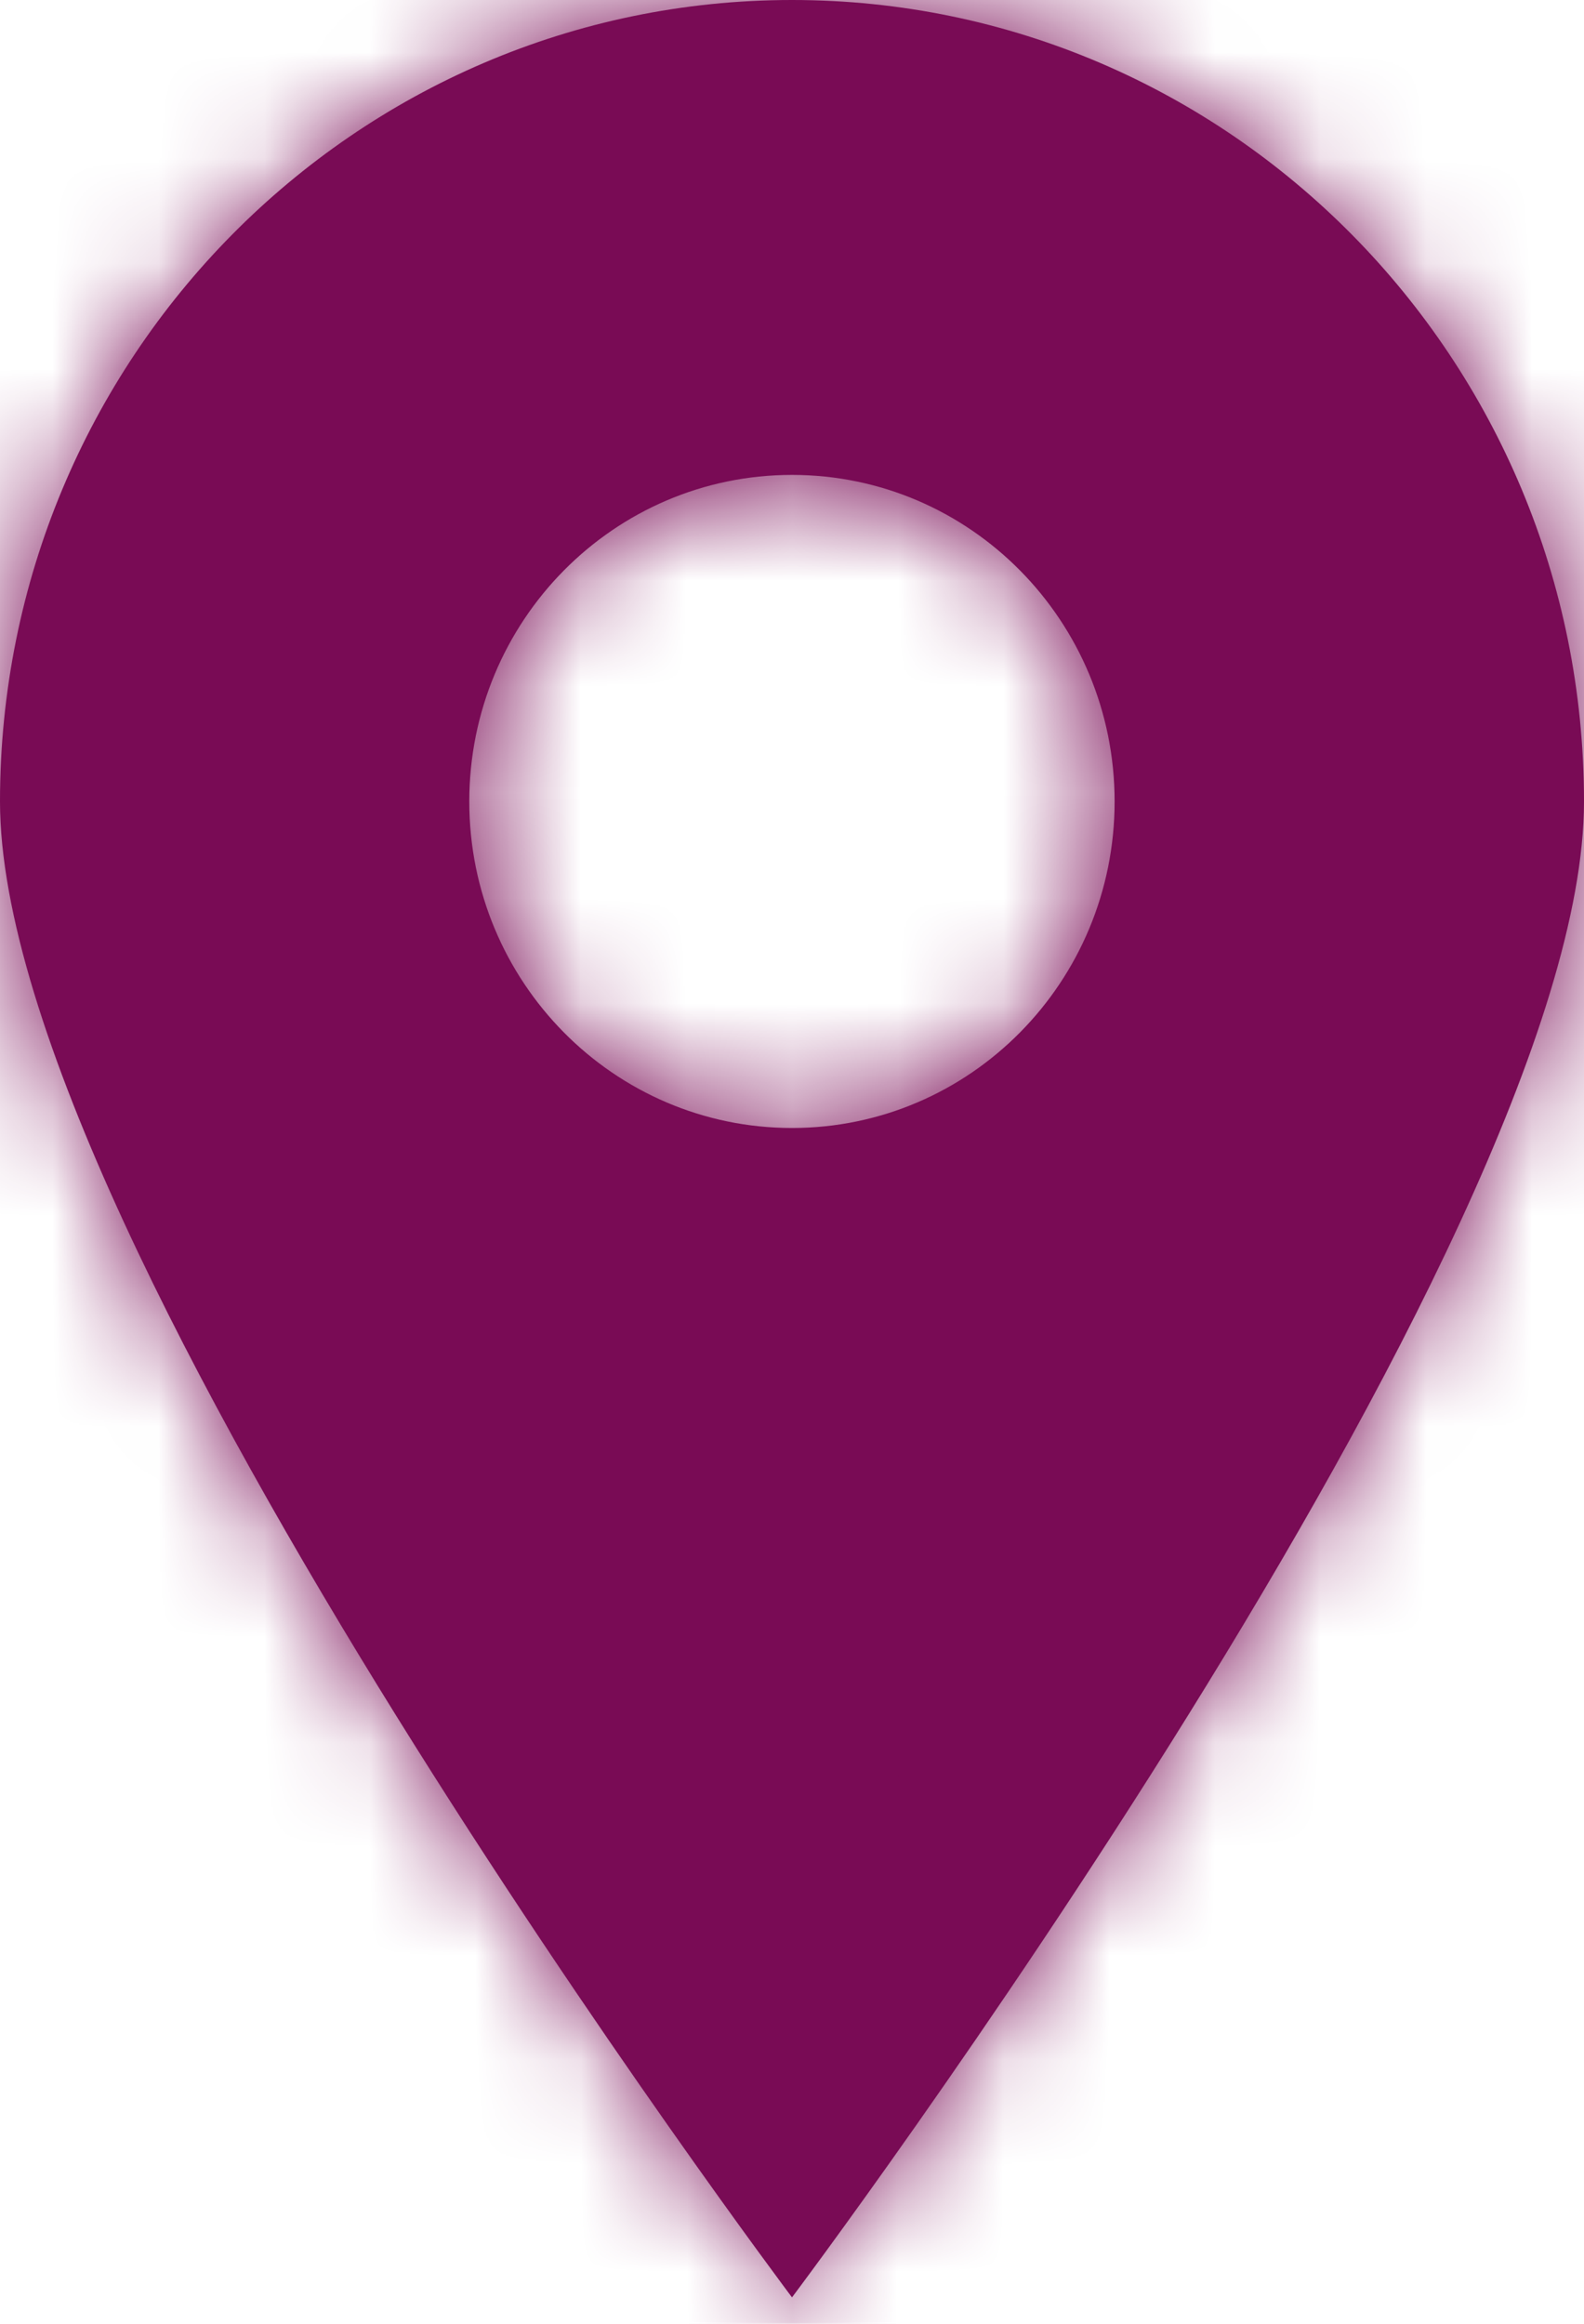<?xml version="1.0" encoding="UTF-8"?> <svg xmlns="http://www.w3.org/2000/svg" width="15" height="22" viewBox="0 0 15 22" fill="none"> <mask id="path-1-inside-1_1_69" fill="white"> <path fill-rule="evenodd" clip-rule="evenodd" d="M7.5 21.75C7.5 21.75 15 11.778 15 7.588C15 3.397 11.642 0 7.5 0C3.358 0 0 3.397 0 7.588C0 11.778 7.5 21.75 7.5 21.75ZM7.5 10.679C9.187 10.679 10.555 9.295 10.555 7.588C10.555 5.88 9.187 4.496 7.5 4.496C5.812 4.496 4.444 5.88 4.444 7.588C4.444 9.295 5.812 10.679 7.5 10.679Z"></path> </mask> <path fill-rule="evenodd" clip-rule="evenodd" d="M7.5 21.75C7.5 21.75 15 11.778 15 7.588C15 3.397 11.642 0 7.5 0C3.358 0 0 3.397 0 7.588C0 11.778 7.5 21.75 7.5 21.75ZM7.5 10.679C9.187 10.679 10.555 9.295 10.555 7.588C10.555 5.88 9.187 4.496 7.5 4.496C5.812 4.496 4.444 5.88 4.444 7.588C4.444 9.295 5.812 10.679 7.5 10.679Z" fill="#790B55"></path> <path d="M7.5 21.75L5.902 22.952L7.5 25.077L9.098 22.952L7.5 21.75ZM13 7.588C13 8.169 12.701 9.237 12.012 10.73C11.357 12.149 10.467 13.711 9.551 15.184C8.64 16.651 7.724 17.996 7.036 18.976C6.692 19.465 6.406 19.861 6.207 20.134C6.108 20.27 6.03 20.375 5.978 20.445C5.952 20.481 5.932 20.507 5.919 20.524C5.913 20.533 5.908 20.539 5.905 20.543C5.904 20.545 5.903 20.547 5.902 20.547C5.902 20.548 5.902 20.548 5.901 20.548C5.901 20.548 5.901 20.548 5.901 20.548C5.902 20.548 5.902 20.548 7.5 21.75C9.098 22.952 9.099 22.952 9.099 22.952C9.099 22.952 9.099 22.951 9.099 22.951C9.1 22.951 9.1 22.95 9.101 22.949C9.102 22.947 9.104 22.945 9.106 22.942C9.11 22.937 9.116 22.929 9.124 22.918C9.139 22.898 9.162 22.867 9.191 22.828C9.248 22.751 9.332 22.637 9.437 22.493C9.649 22.203 9.949 21.788 10.308 21.276C11.025 20.256 11.985 18.846 12.949 17.296C13.908 15.753 14.893 14.036 15.644 12.406C16.361 10.851 17 9.102 17 7.588H13ZM7.5 2C10.516 2 13 4.48 13 7.588H17C17 2.314 12.768 -2 7.5 -2V2ZM2 7.588C2 4.48 4.484 2 7.5 2V-2C2.231 -2 -2 2.314 -2 7.588H2ZM7.5 21.75C9.098 20.548 9.098 20.548 9.099 20.548C9.099 20.548 9.099 20.548 9.099 20.548C9.098 20.548 9.098 20.548 9.098 20.547C9.097 20.547 9.096 20.545 9.095 20.543C9.092 20.539 9.087 20.533 9.081 20.524C9.068 20.507 9.048 20.481 9.022 20.445C8.97 20.375 8.892 20.27 8.793 20.134C8.594 19.861 8.308 19.465 7.964 18.976C7.276 17.996 6.36 16.651 5.449 15.184C4.533 13.711 3.643 12.149 2.988 10.73C2.299 9.237 2 8.169 2 7.588H-2C-2 9.102 -1.361 10.851 -0.644 12.406C0.107 14.036 1.092 15.753 2.051 17.296C3.015 18.846 3.974 20.256 4.692 21.276C5.051 21.788 5.351 22.203 5.563 22.493C5.668 22.637 5.752 22.751 5.809 22.828C5.838 22.867 5.861 22.898 5.876 22.918C5.884 22.929 5.89 22.937 5.894 22.942C5.896 22.945 5.898 22.947 5.899 22.949C5.9 22.95 5.9 22.951 5.901 22.951C5.901 22.951 5.901 22.952 5.901 22.952C5.901 22.952 5.902 22.952 7.5 21.75ZM8.555 7.588C8.555 8.212 8.061 8.679 7.5 8.679V12.679C10.314 12.679 12.555 10.377 12.555 7.588H8.555ZM7.5 6.496C8.061 6.496 8.555 6.963 8.555 7.588H12.555C12.555 4.798 10.314 2.496 7.5 2.496V6.496ZM6.444 7.588C6.444 6.963 6.939 6.496 7.5 6.496V2.496C4.686 2.496 2.444 4.798 2.444 7.588H6.444ZM7.5 8.679C6.939 8.679 6.444 8.212 6.444 7.588H2.444C2.444 10.377 4.686 12.679 7.5 12.679V8.679Z" fill="#790B55" mask="url(#path-1-inside-1_1_69)"></path> </svg> 